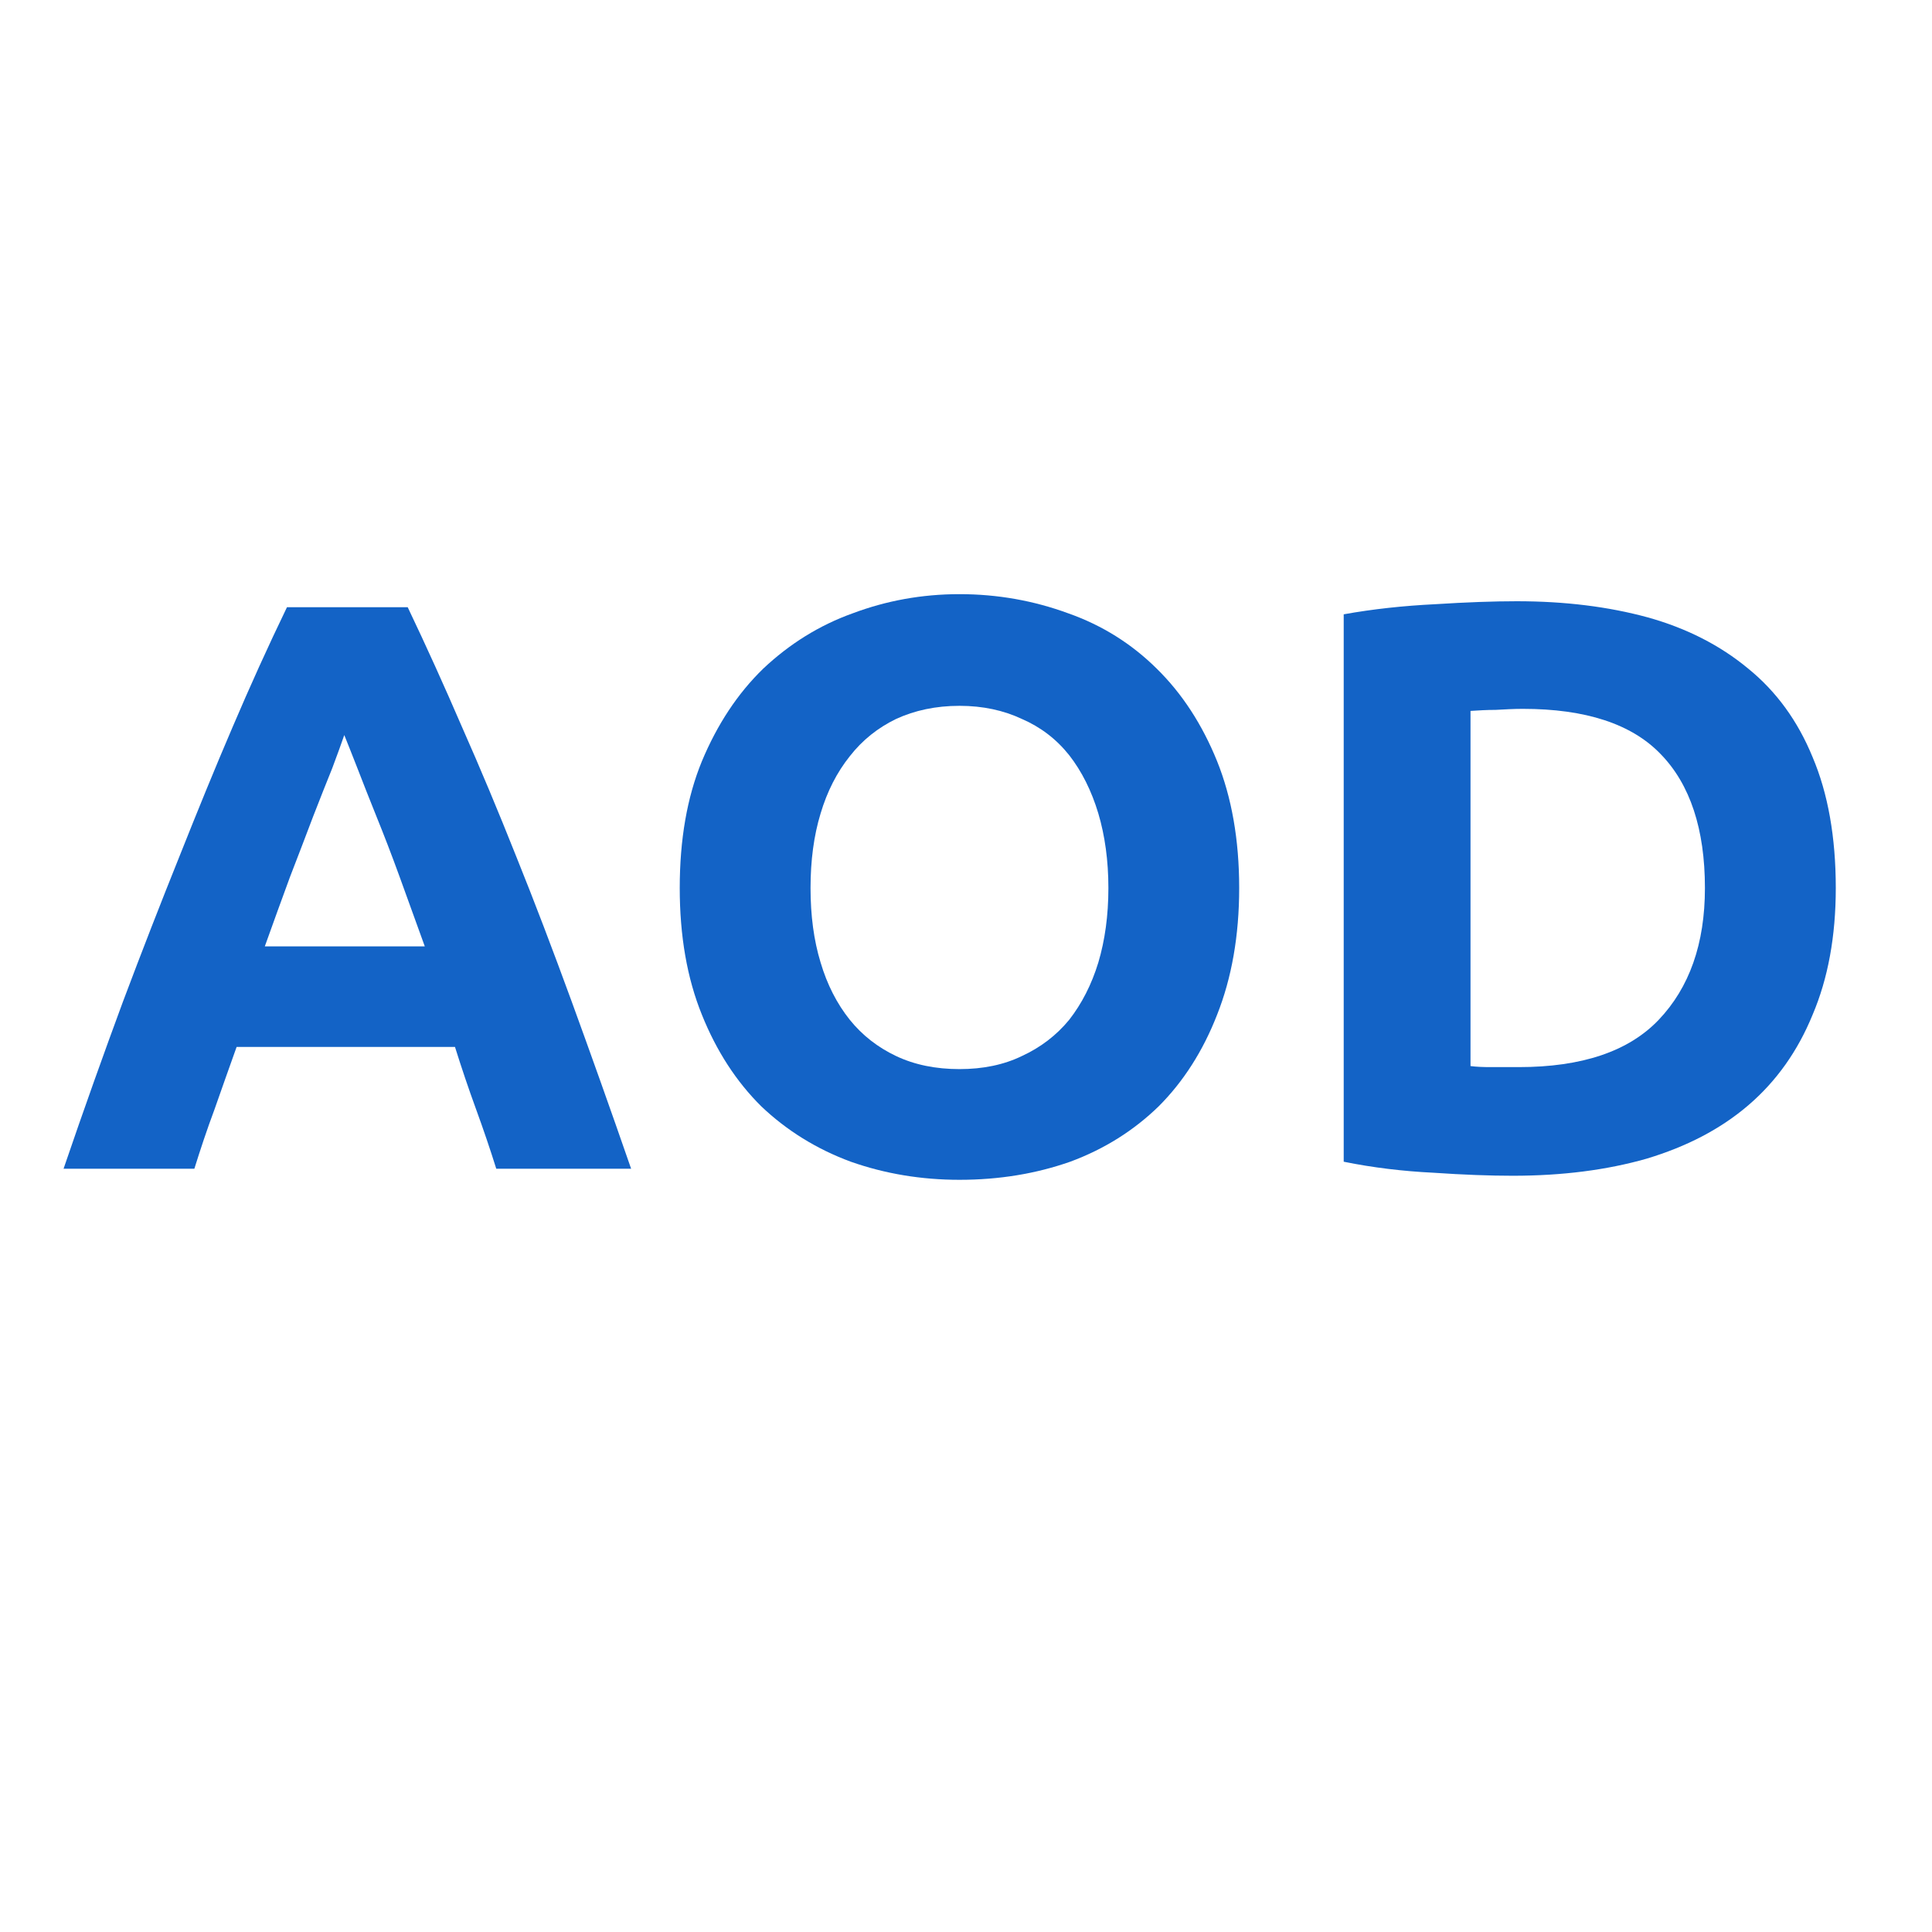 <svg xmlns="http://www.w3.org/2000/svg" xmlns:xlink="http://www.w3.org/1999/xlink" width="40" zoomAndPan="magnify" viewBox="0 0 30 30" height="40" preserveAspectRatio="xMidYMid meet" version="1.0"><defs><g/><clipPath id="79c1b6b939"><path d="M 0.484 9 L 10 9 L 10 19 L 0.484 19 Z M 0.484 9 " clip-rule="nonzero"/></clipPath></defs><g clip-path="url(#79c1b6b939)"><g fill="#1363c6" fill-opacity="1"><g transform="translate(0.862, 18.148)"><g><path d="M 6.844 0 C 6.75 -0.301 6.645 -0.609 6.531 -0.922 C 6.414 -1.242 6.305 -1.566 6.203 -1.891 L 2.812 -1.891 C 2.695 -1.566 2.582 -1.242 2.469 -0.922 C 2.352 -0.609 2.25 -0.301 2.156 0 L 0.125 0 C 0.445 -0.938 0.754 -1.801 1.047 -2.594 C 1.348 -3.395 1.641 -4.145 1.922 -4.844 C 2.203 -5.551 2.477 -6.223 2.75 -6.859 C 3.02 -7.492 3.301 -8.113 3.594 -8.719 L 5.469 -8.719 C 5.758 -8.113 6.039 -7.492 6.312 -6.859 C 6.594 -6.223 6.875 -5.551 7.156 -4.844 C 7.438 -4.145 7.723 -3.395 8.016 -2.594 C 8.305 -1.801 8.613 -0.938 8.938 0 Z M 4.484 -6.734 C 4.441 -6.609 4.379 -6.438 4.297 -6.219 C 4.211 -6.008 4.113 -5.758 4 -5.469 C 3.895 -5.188 3.773 -4.875 3.641 -4.531 C 3.516 -4.188 3.383 -3.828 3.25 -3.453 L 5.734 -3.453 C 5.598 -3.828 5.469 -4.188 5.344 -4.531 C 5.219 -4.875 5.098 -5.188 4.984 -5.469 C 4.867 -5.758 4.77 -6.008 4.688 -6.219 C 4.602 -6.438 4.535 -6.609 4.484 -6.734 Z M 4.484 -6.734 "/></g></g></g></g><g fill="#1363c6" fill-opacity="1"><g transform="translate(9.93, 18.148)"><g><path d="M 2.656 -4.359 C 2.656 -3.93 2.707 -3.547 2.812 -3.203 C 2.914 -2.859 3.066 -2.562 3.266 -2.312 C 3.461 -2.07 3.703 -1.883 3.984 -1.75 C 4.273 -1.613 4.602 -1.547 4.969 -1.547 C 5.332 -1.547 5.656 -1.613 5.938 -1.75 C 6.227 -1.883 6.473 -2.07 6.672 -2.312 C 6.867 -2.562 7.02 -2.859 7.125 -3.203 C 7.227 -3.547 7.281 -3.93 7.281 -4.359 C 7.281 -4.785 7.227 -5.172 7.125 -5.516 C 7.02 -5.867 6.867 -6.172 6.672 -6.422 C 6.473 -6.672 6.227 -6.859 5.938 -6.984 C 5.656 -7.117 5.332 -7.188 4.969 -7.188 C 4.602 -7.188 4.273 -7.117 3.984 -6.984 C 3.703 -6.848 3.461 -6.656 3.266 -6.406 C 3.066 -6.156 2.914 -5.859 2.812 -5.516 C 2.707 -5.172 2.656 -4.785 2.656 -4.359 Z M 9.312 -4.359 C 9.312 -3.617 9.195 -2.961 8.969 -2.391 C 8.75 -1.828 8.445 -1.352 8.062 -0.969 C 7.676 -0.594 7.219 -0.305 6.688 -0.109 C 6.156 0.078 5.582 0.172 4.969 0.172 C 4.375 0.172 3.812 0.078 3.281 -0.109 C 2.75 -0.305 2.285 -0.594 1.891 -0.969 C 1.504 -1.352 1.195 -1.828 0.969 -2.391 C 0.738 -2.961 0.625 -3.617 0.625 -4.359 C 0.625 -5.109 0.738 -5.766 0.969 -6.328 C 1.207 -6.898 1.523 -7.379 1.922 -7.766 C 2.328 -8.148 2.789 -8.438 3.312 -8.625 C 3.832 -8.82 4.383 -8.922 4.969 -8.922 C 5.562 -8.922 6.125 -8.82 6.656 -8.625 C 7.188 -8.438 7.645 -8.148 8.031 -7.766 C 8.426 -7.379 8.738 -6.898 8.969 -6.328 C 9.195 -5.766 9.312 -5.109 9.312 -4.359 Z M 9.312 -4.359 "/></g></g></g><g fill="#1363c6" fill-opacity="1"><g transform="translate(19.865, 18.148)"><g><path d="M 2.969 -1.594 C 3.062 -1.582 3.164 -1.578 3.281 -1.578 C 3.406 -1.578 3.551 -1.578 3.719 -1.578 C 4.695 -1.578 5.422 -1.82 5.891 -2.312 C 6.367 -2.812 6.609 -3.492 6.609 -4.359 C 6.609 -5.273 6.379 -5.969 5.922 -6.438 C 5.473 -6.906 4.758 -7.141 3.781 -7.141 C 3.645 -7.141 3.504 -7.133 3.359 -7.125 C 3.223 -7.125 3.094 -7.117 2.969 -7.109 Z M 8.641 -4.359 C 8.641 -3.609 8.52 -2.953 8.281 -2.391 C 8.051 -1.828 7.719 -1.359 7.281 -0.984 C 6.852 -0.617 6.328 -0.344 5.703 -0.156 C 5.086 0.02 4.395 0.109 3.625 0.109 C 3.27 0.109 2.859 0.094 2.391 0.062 C 1.922 0.039 1.457 -0.016 1 -0.109 L 1 -8.609 C 1.457 -8.691 1.93 -8.742 2.422 -8.766 C 2.91 -8.797 3.332 -8.812 3.688 -8.812 C 4.438 -8.812 5.113 -8.727 5.719 -8.562 C 6.32 -8.395 6.844 -8.129 7.281 -7.766 C 7.719 -7.41 8.051 -6.953 8.281 -6.391 C 8.52 -5.828 8.641 -5.148 8.641 -4.359 Z M 8.641 -4.359 "/></g></g></g></svg>